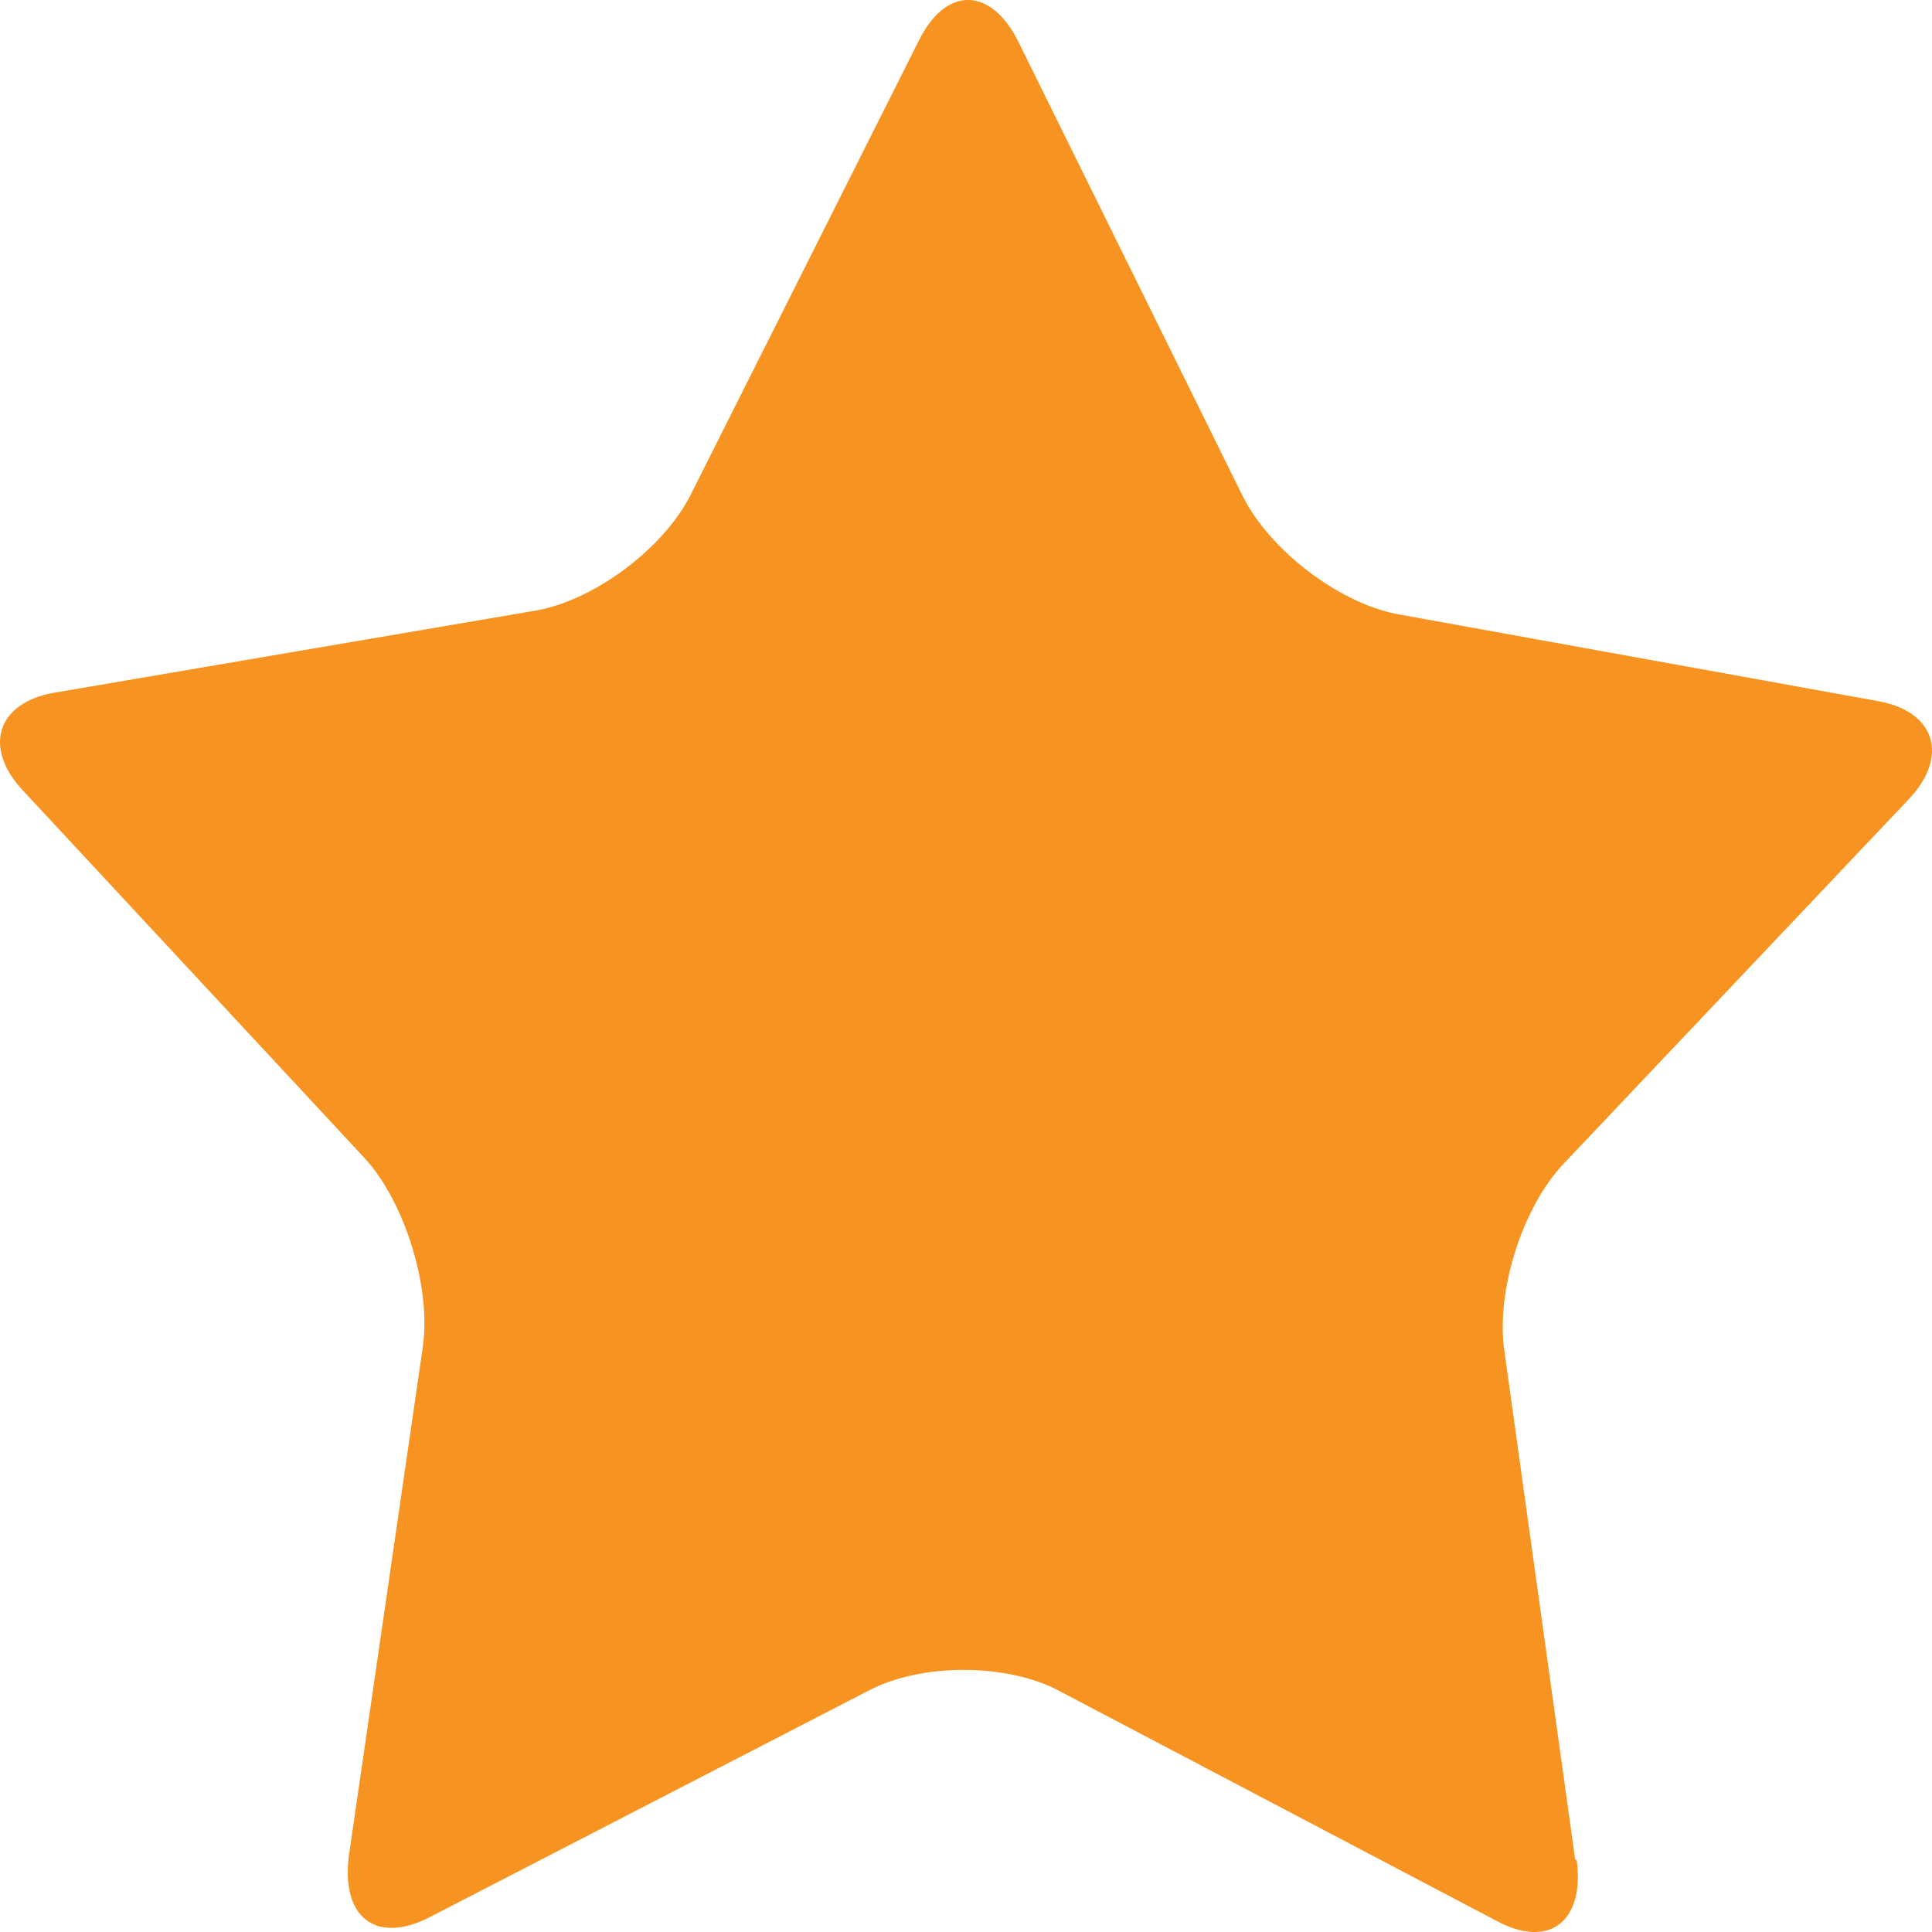 <svg width="15" height="15" fill="none" xmlns="http://www.w3.org/2000/svg"><path d="M12.242 14.445c.062.469-.212.69-.622.469L8.227 13.13c-.41-.22-1.081-.22-1.491 0L3.33 14.888c-.41.208-.684 0-.621-.482l.571-3.929c.075-.468-.136-1.144-.447-1.483L.185 6.145c-.323-.338-.21-.69.237-.767l3.74-.638c.448-.078.995-.481 1.206-.91L7.133.317c.212-.43.56-.416.77 0l1.741 3.526c.211.429.746.832 1.193.923l3.741.677c.448.078.56.43.237.767l-2.673 2.823c-.323.339-.534 1.002-.46 1.47l.547 3.93.013.012z" fill="#F79421"/></svg>